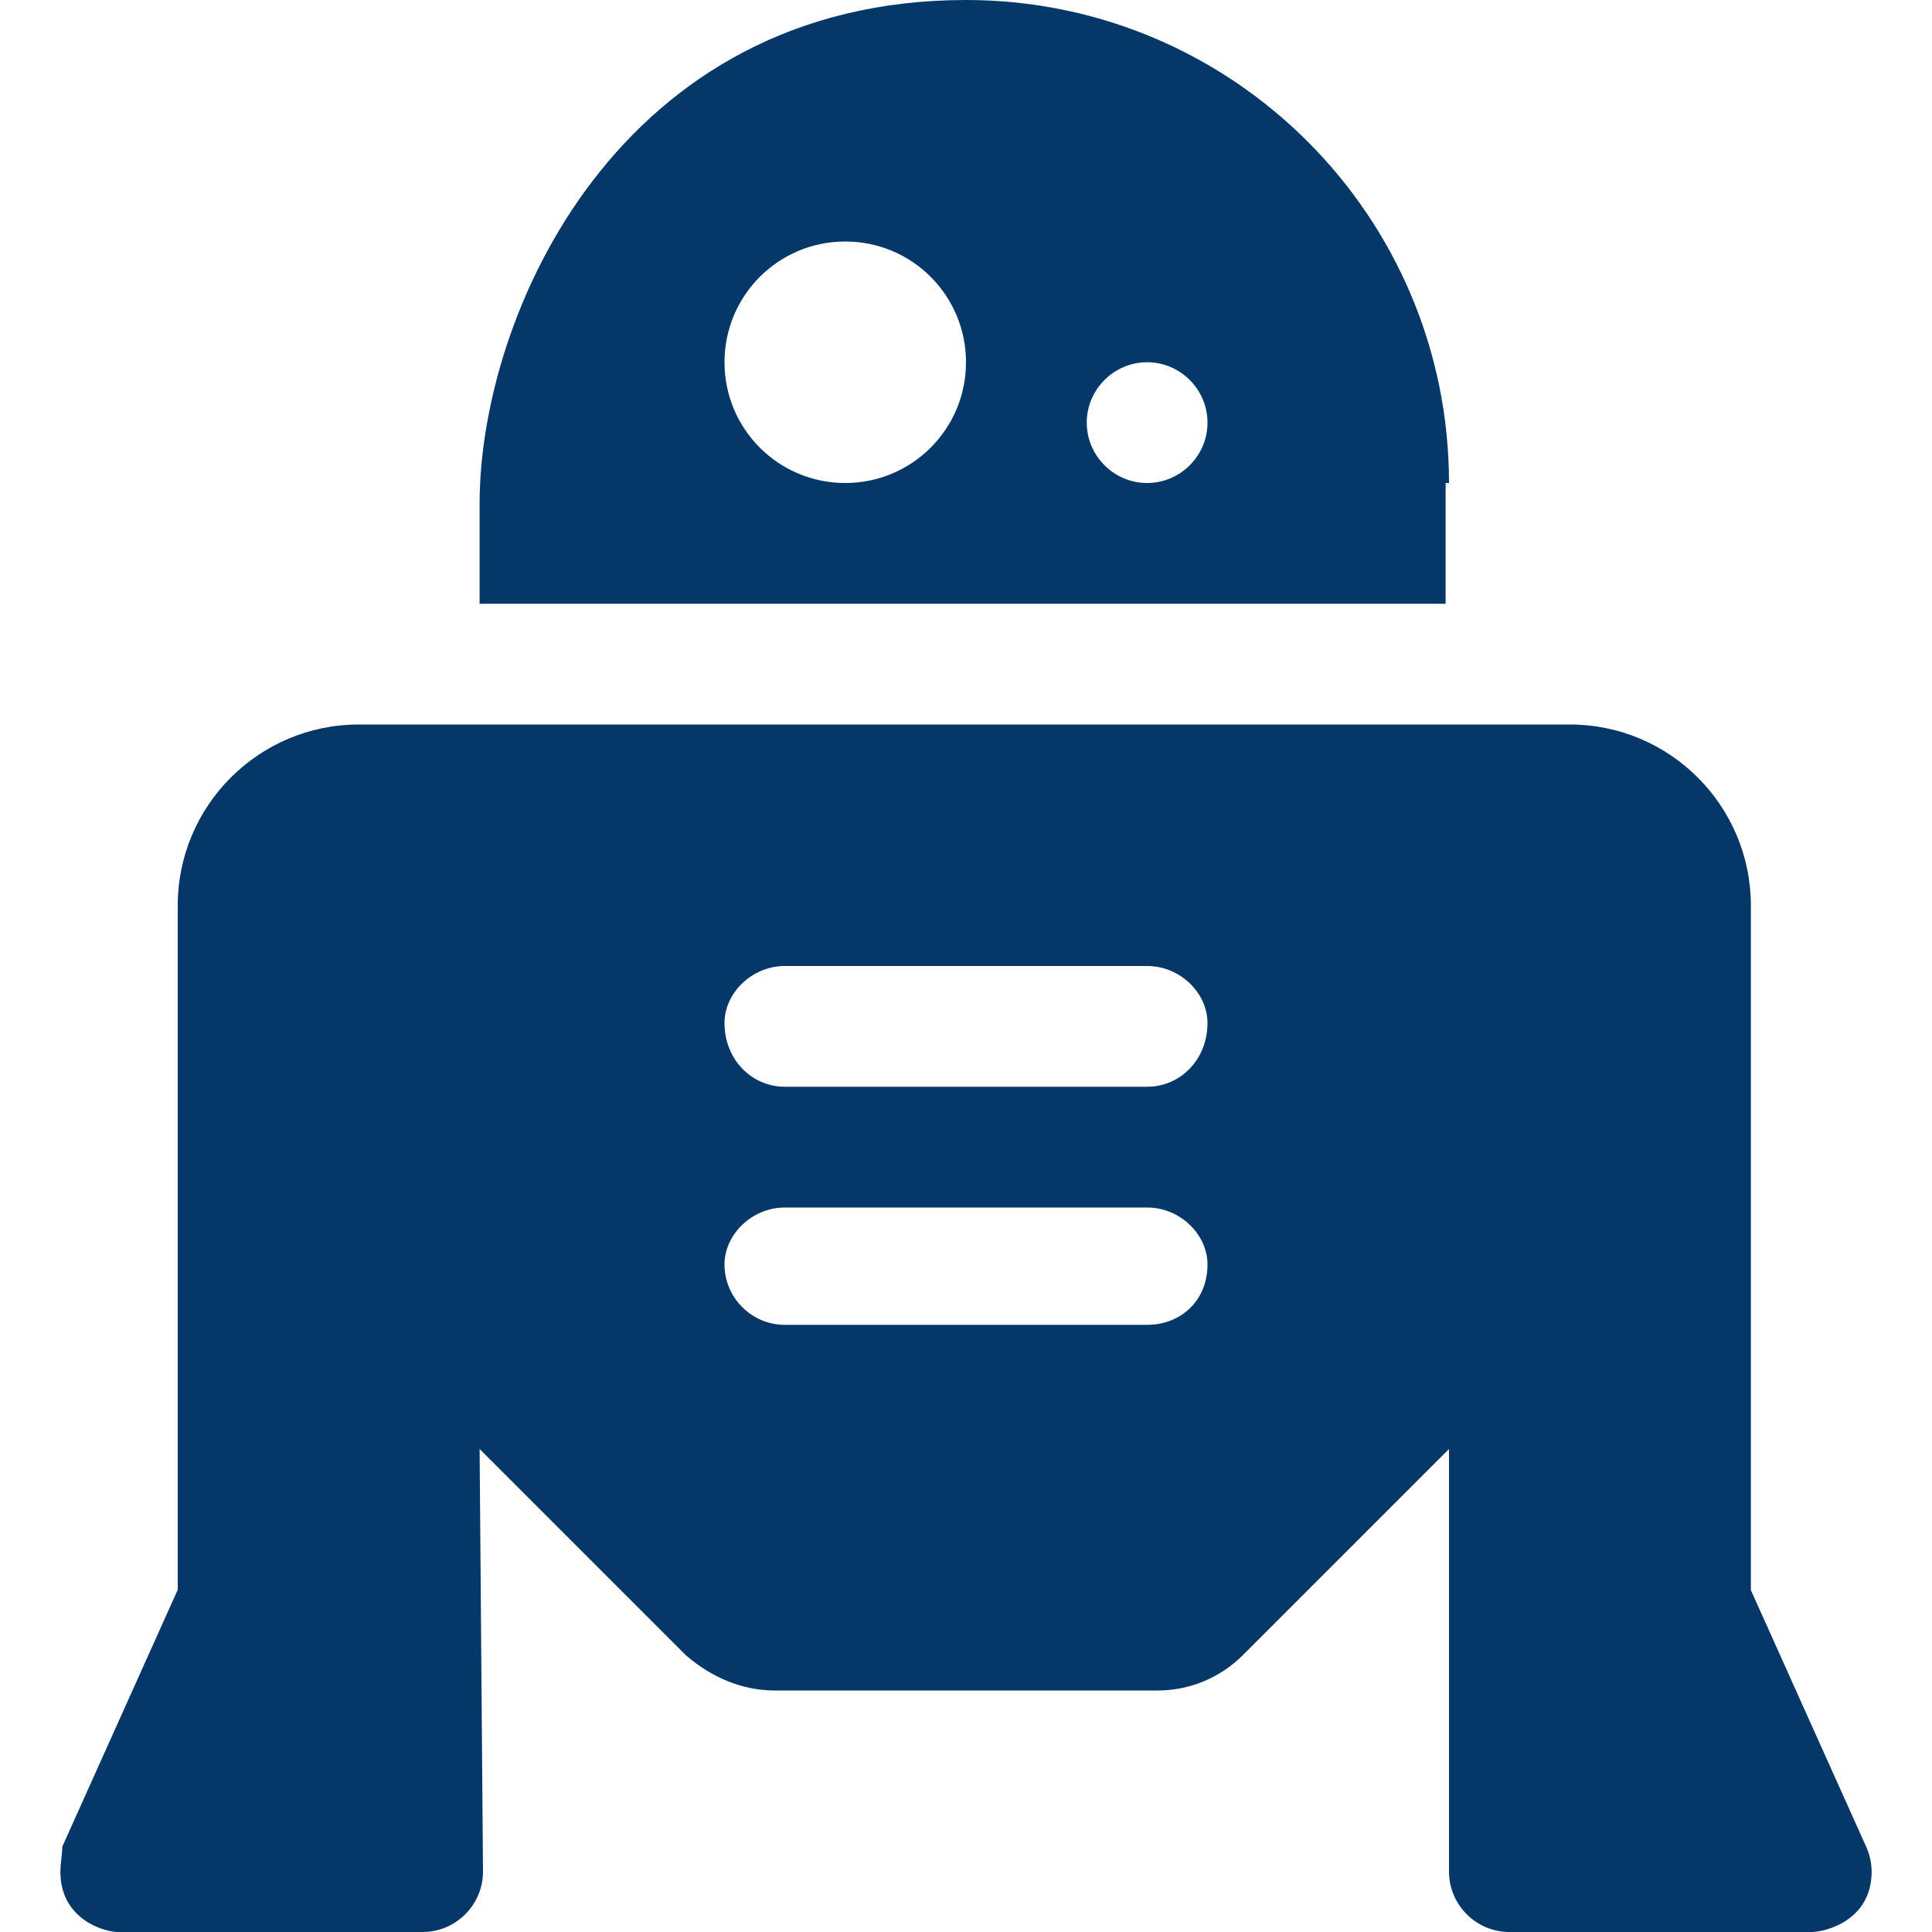 <?xml version="1.0" encoding="utf-8"?>
<!-- Generator: Adobe Illustrator 25.4.1, SVG Export Plug-In . SVG Version: 6.00 Build 0)  -->
<svg version="1.1" id="Calque_1" xmlns="http://www.w3.org/2000/svg" xmlns:xlink="http://www.w3.org/1999/xlink" x="0px" y="0px"
	 viewBox="0 0 512 512" style="enable-background:new 0 0 512 512;" xml:space="preserve">
<style type="text/css">
	.st0{fill:#053769;}
</style>
<path class="st0" d="M494.6,489.5L464,421.4V240c0-26.5-21.5-48-48-48H95.1c-26.5,0-48,21.5-48,48v181.3l-30.6,68.1
	c0,2.1-0.5,4.4-0.5,6.6c0,12.9,12,16,15.1,16H112c8.8,0,16-7.2,16-16l-0.9-112l54.6,54.6c6.9,6,15.1,9.4,23.6,9.4h101.5
	c8.5,0,16.6-3.4,22.6-9.4L384,384l0,112c0,8.8,7.2,16,16,16h80c4,0,16-3.2,16-16C496,493.8,495.5,491.5,494.6,489.5z M304,351.1h-96
	c-8.8,0-16-7.2-16-16c0-7.9,7.2-15.1,16-15.1h96c8.8,0,16,7.2,16,15.1C320,344.8,312.8,351.1,304,351.1z M304,288h-96
	c-8.8,0-16-7.2-16-16.9c0-7.9,7.2-15.1,16-15.1h96c8.8,0,16,7.2,16,15.1C320,280.8,312.8,288,304,288z M384,128
	C384,57.3,326.7,0,256,0c-91.9,0-128.9,83.2-128.9,133.5V160h256v-32H384z M224,128c-17.7,0-32-14.3-32-32c0-17.7,14.3-32,32-32
	s32,14.3,32,32C256,113.7,241.7,128,224,128z M304,128c-8.8,0-16-7.2-16-16c0-8.8,7.2-16,16-16s16,7.2,16,16
	C320,120.8,312.8,128,304,128z"/>
</svg>

